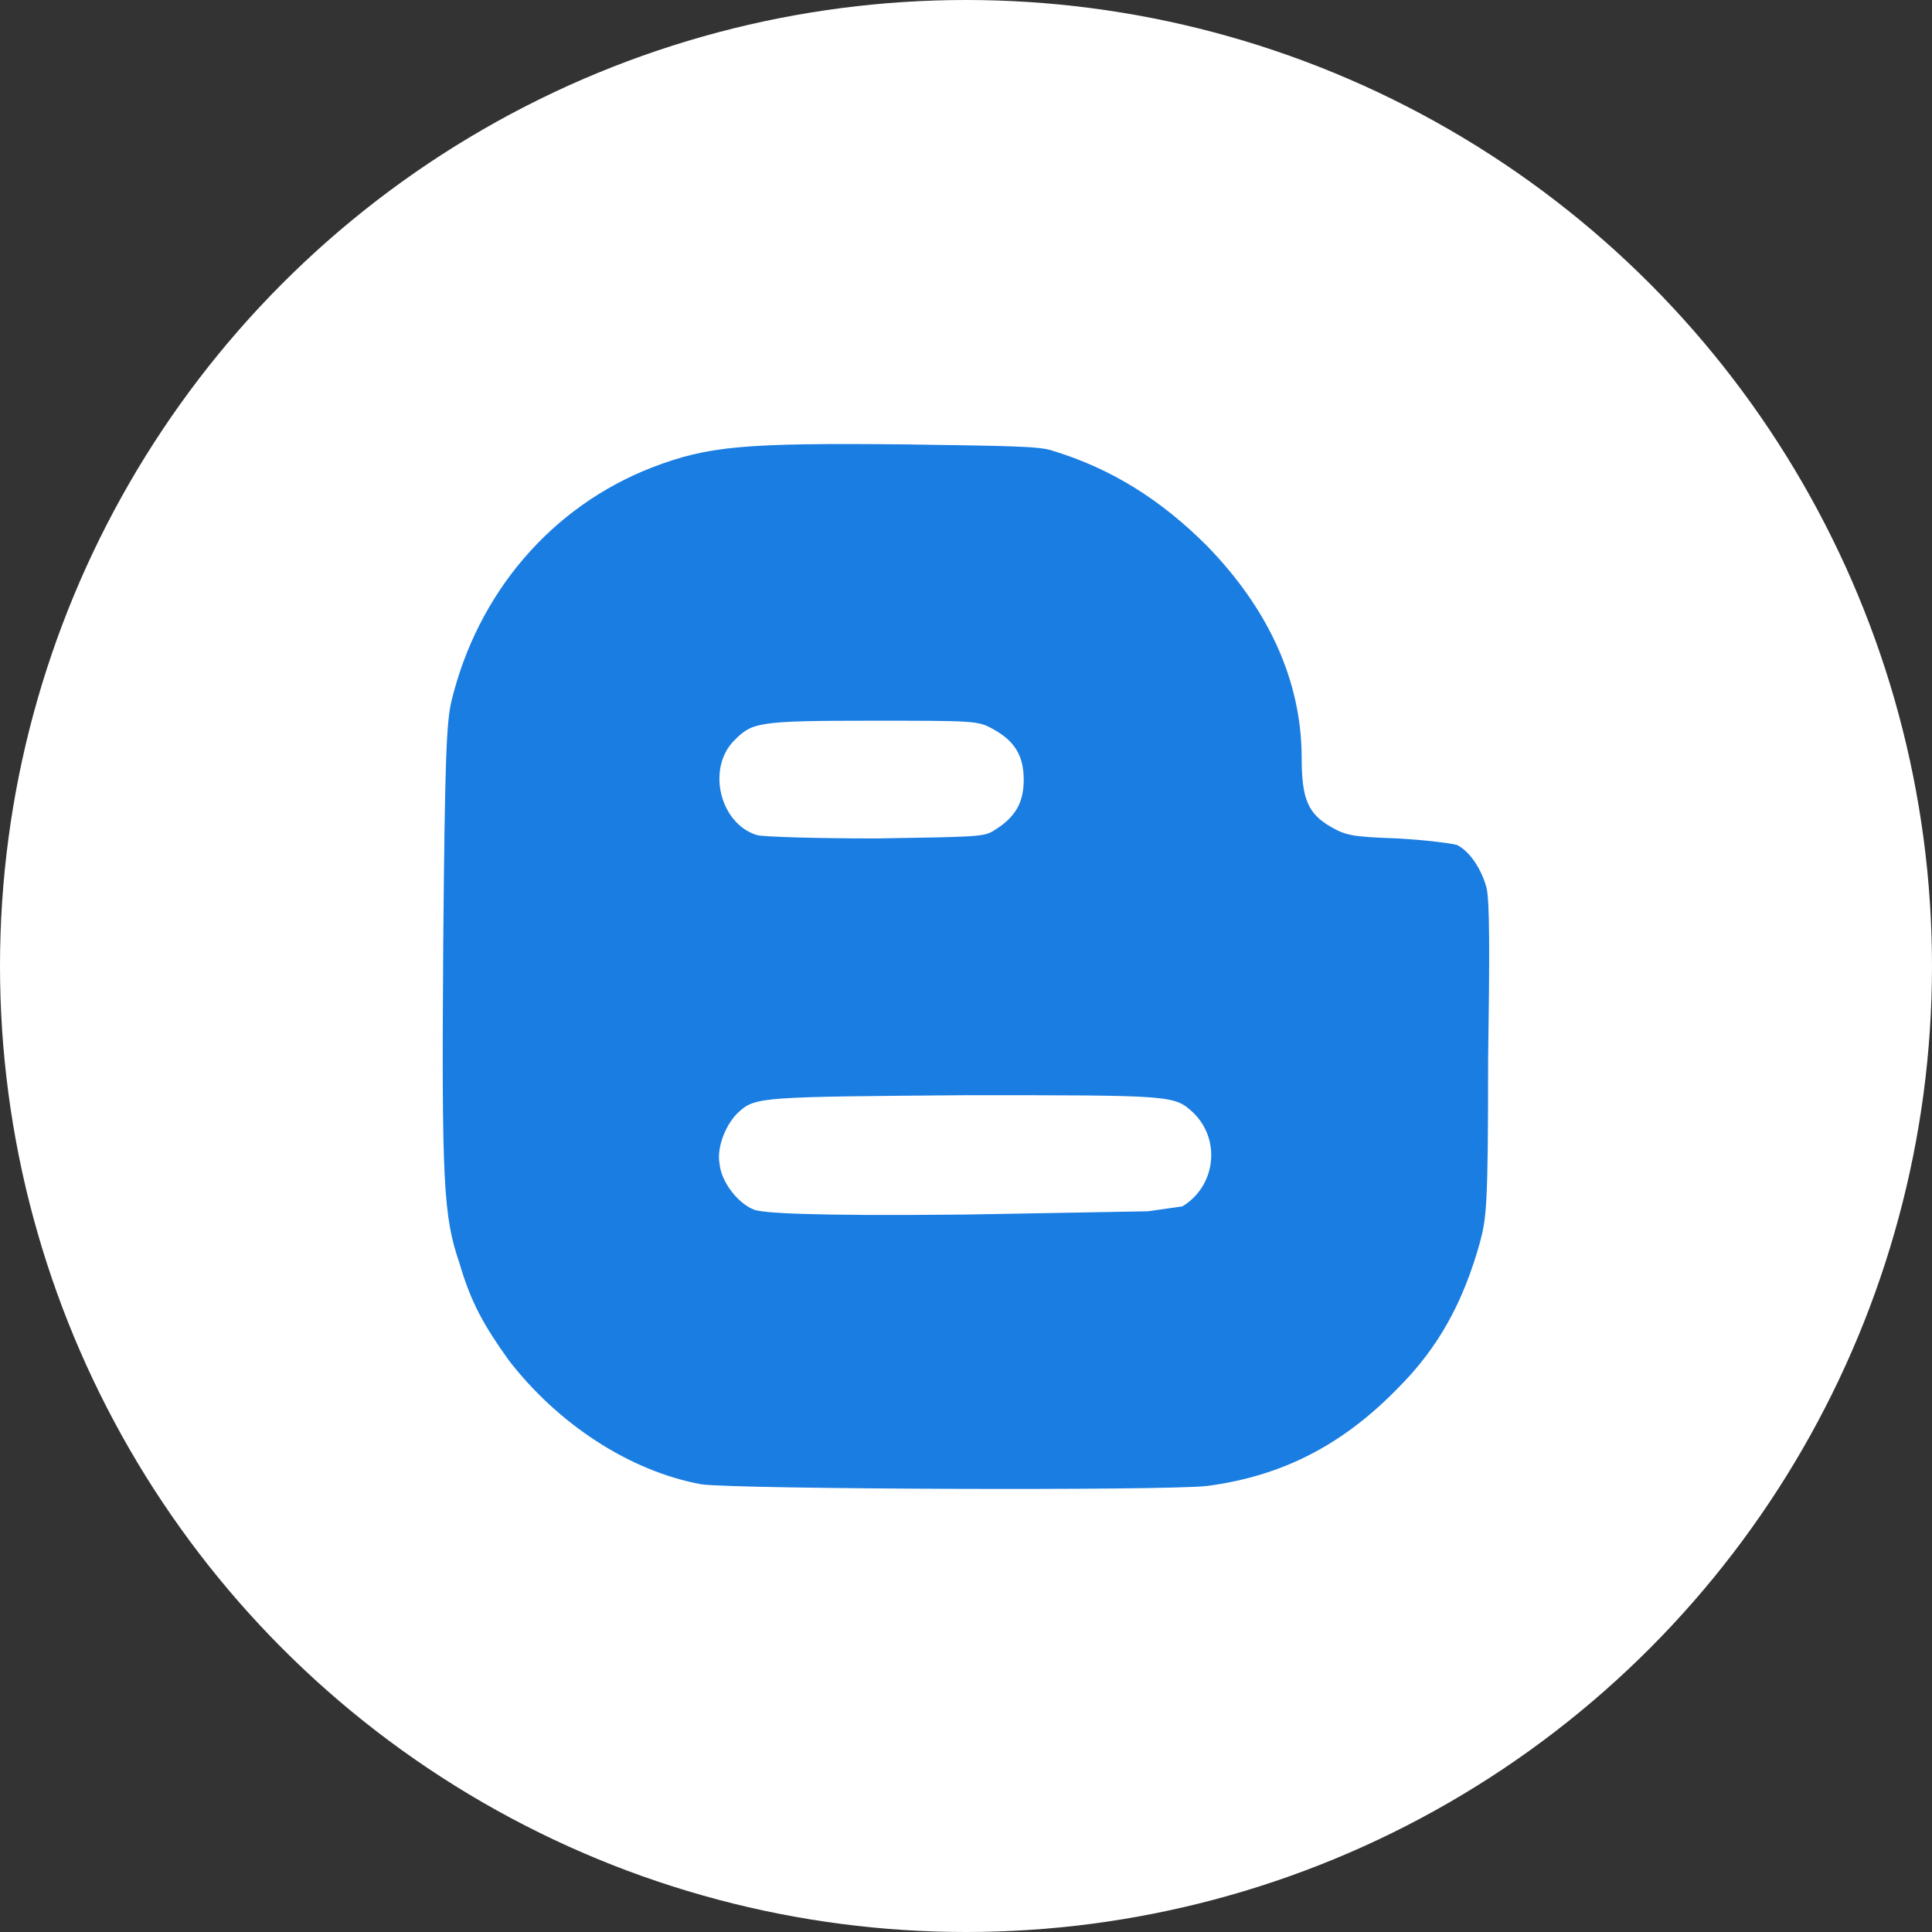 <svg xmlns="http://www.w3.org/2000/svg" xmlns:xlink="http://www.w3.org/1999/xlink" fill="none" version="1.1" width="48" height="48" viewBox="0 0 48 48"><rect x="0" y="0" width="48" height="48" fill="#333333" stroke="none"/><defs><clipPath id="master_svg0_24_980"><rect x="0" y="0" width="48" height="48" rx="0"/></clipPath><clipPath id="master_svg1_24_982"><rect x="11" y="11" width="26" height="26" rx="0"/></clipPath></defs><g clip-path="url(#master_svg0_24_980)"><g><ellipse cx="24" cy="24" rx="24" ry="24" fill="#FFFFFF" fill-opacity="1"/></g><g clip-path="url(#master_svg1_24_982)"><g><path d="M36.931,22.05C36.809,21.603,36.525,21.156,36.2,20.994C36.078,20.953,35.428,20.872,34.737,20.831C33.559,20.791,33.437,20.75,33.072,20.547C32.503,20.222,32.34,19.856,32.34,18.841C32.34,16.931,31.528,15.144,29.984,13.559C28.847,12.422,27.628,11.65,26.166,11.203C25.84,11.081,25.069,11.081,22.509,11.041C18.487,11,17.594,11.081,16.212,11.609C13.694,12.584,11.866,14.738,11.216,17.419C11.094,17.947,11.053,18.759,11.012,23.472C10.972,29.363,11.012,30.216,11.419,31.394C11.703,32.369,12.028,32.938,12.637,33.791C13.856,35.375,15.644,36.553,17.431,36.878C18.325,37,28.887,37.041,29.984,36.919C31.853,36.675,33.356,35.903,34.737,34.481C35.753,33.466,36.362,32.328,36.769,30.866C36.931,30.256,36.972,29.972,36.972,26.356C37.012,23.675,37.012,22.375,36.931,22.05ZM18.244,18.394C18.691,17.947,18.812,17.906,21.656,17.906C24.215,17.906,24.297,17.906,24.662,18.109C25.191,18.394,25.434,18.759,25.434,19.369C25.434,19.938,25.231,20.303,24.703,20.628C24.459,20.791,24.297,20.791,21.778,20.831C20.234,20.831,19.016,20.791,18.812,20.75C17.878,20.466,17.553,19.084,18.244,18.394ZM29.375,29.972L28.522,30.094L24.012,30.175C20.072,30.216,18.934,30.135,18.731,30.053C18.325,29.891,17.919,29.363,17.878,28.916C17.797,28.51,18.041,27.9,18.366,27.616C18.772,27.25,18.975,27.25,24.012,27.21C29.212,27.21,29.172,27.21,29.659,27.656C30.35,28.347,30.187,29.485,29.375,29.972Z" fill="#1A7DE2" fill-opacity="1"/></g></g></g></svg>
